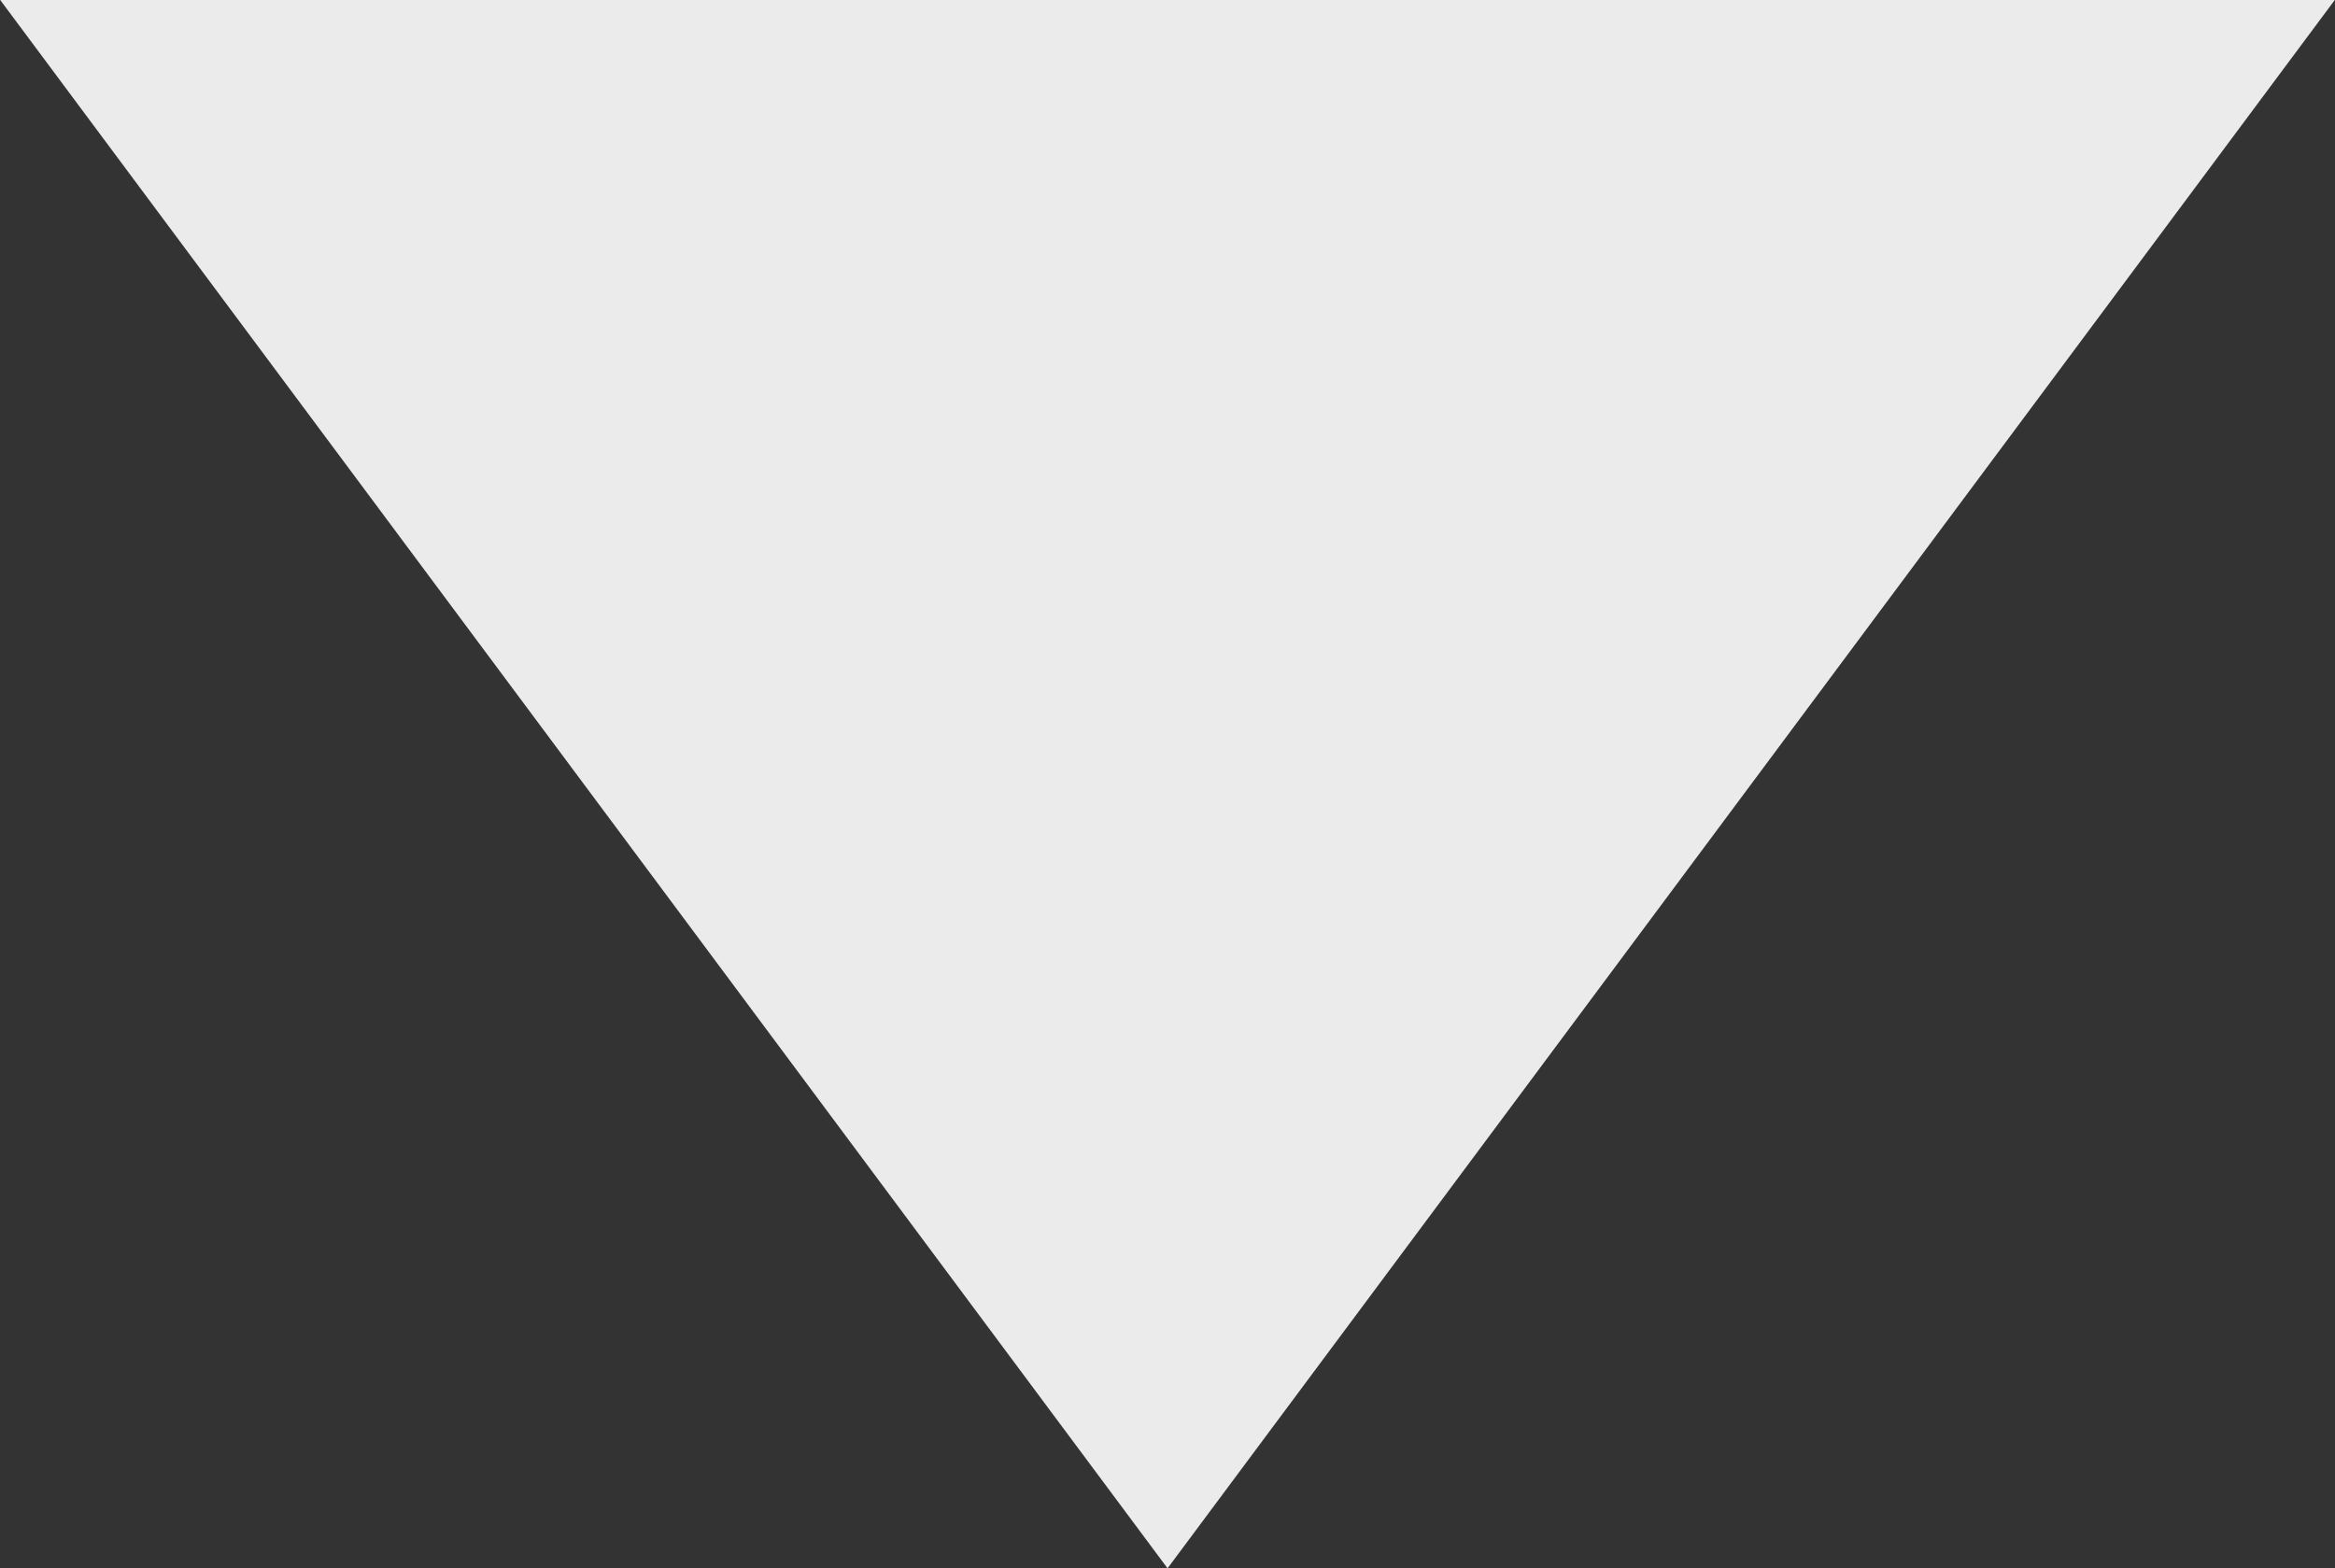 <svg xmlns="http://www.w3.org/2000/svg" width="23.219" height="15.597" viewBox="0 0 23.219 15.597">
  <rect x="0" y="0" width="23.219" height="15.597" fill="#333333" stroke="none"/>
  <path id="多角形_30" data-name="多角形 30" d="M11.609,0,23.219,15.6H0Z" transform="translate(23.219 15.597) rotate(180)" fill="#fff" opacity="0.9"/>
</svg>
